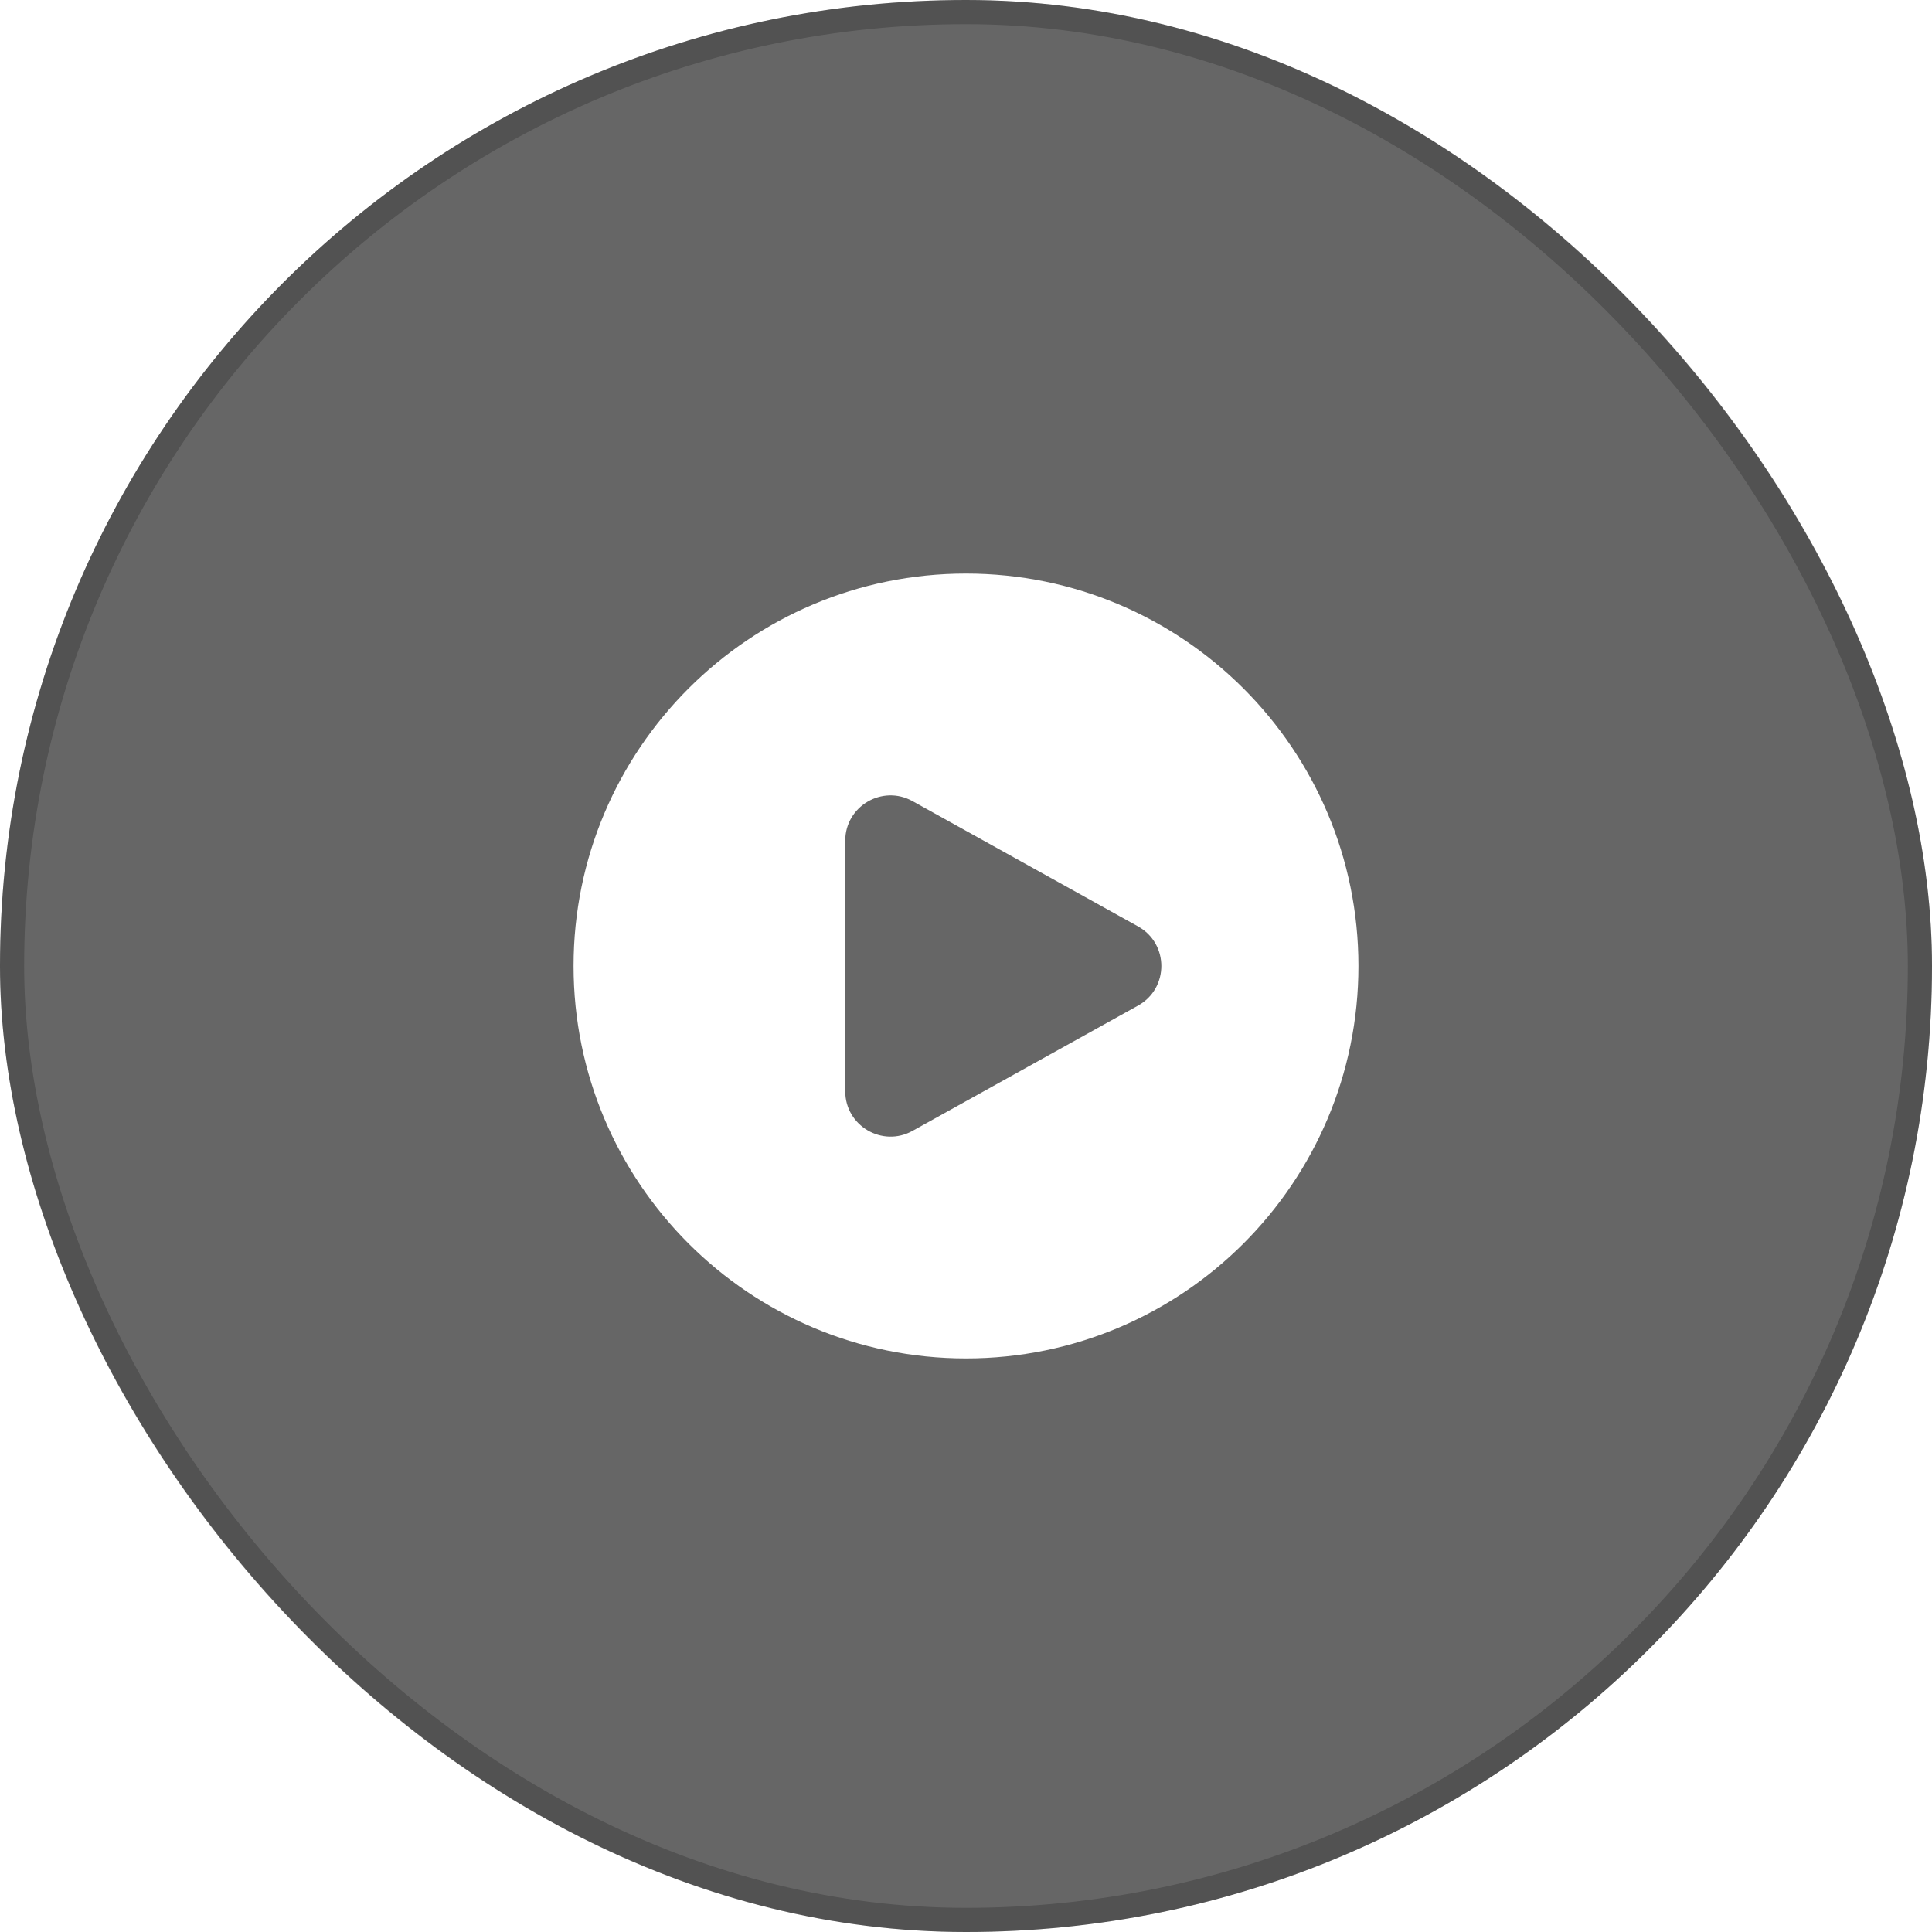<svg width="80" height="80" viewBox="0 0 80 80" fill="none" xmlns="http://www.w3.org/2000/svg">
<g filter="url(#filter0_b_4665_14158)">
<rect width="80" height="80" rx="40" fill="black" fill-opacity="0.6"/>
<rect x="0.5" y="0.5" width="79" height="79" rx="39.5" stroke="black" stroke-opacity="0.2"/>
<path fill-rule="evenodd" clip-rule="evenodd" d="M23.75 40C23.75 31.025 31.025 23.75 40 23.75C48.975 23.75 56.25 31.025 56.25 40C56.25 48.975 48.975 56.25 40 56.25C31.025 56.25 23.75 48.975 23.75 40ZM47.124 38.361C48.41 39.075 48.41 40.925 47.124 41.639L37.786 46.827C36.536 47.521 35 46.617 35 45.188V34.812C35 33.383 36.536 32.479 37.786 33.173L47.124 38.361Z" fill="white"/>
</g>
<defs>
<filter id="filter0_b_4665_14158" x="-20" y="-20" width="120" height="120" filterUnits="userSpaceOnUse" color-interpolation-filters="sRGB">
<feFlood flood-opacity="0" result="BackgroundImageFix"/>
<feGaussianBlur in="BackgroundImageFix" stdDeviation="10"/>
<feComposite in2="SourceAlpha" operator="in" result="effect1_backgroundBlur_4665_14158"/>
<feBlend mode="normal" in="SourceGraphic" in2="effect1_backgroundBlur_4665_14158" result="shape"/>
</filter>
</defs>
</svg>
